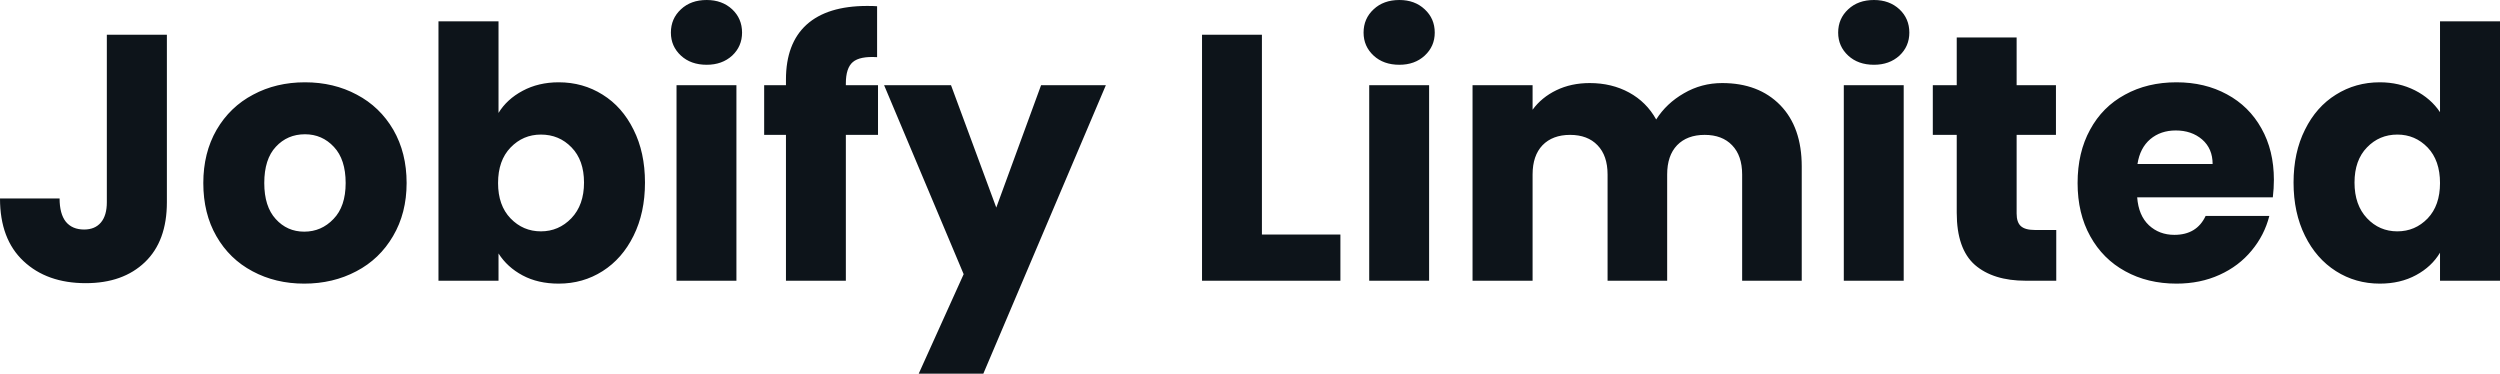 <svg fill="#0d141a" viewBox="0 0 164.036 24.518" height="100%" width="100%" xmlns="http://www.w3.org/2000/svg"><path preserveAspectRatio="none" d="M7.01 2.28L10.95 2.28L10.95 13.27Q10.95 15.82 9.51 17.20Q8.07 18.58 5.63 18.58L5.63 18.58Q3.08 18.58 1.54 17.13Q0 15.69 0 13.02L0 13.02L3.91 13.02Q3.91 14.03 4.32 14.55Q4.74 15.06 5.52 15.06L5.52 15.06Q6.23 15.06 6.62 14.60Q7.01 14.14 7.01 13.27L7.01 13.27L7.01 2.28ZM19.96 18.61Q18.08 18.61 16.57 17.80Q15.06 17.00 14.20 15.50Q13.34 14.01 13.34 12.01L13.34 12.01Q13.34 10.03 14.21 8.52Q15.09 7.01 16.61 6.21Q18.12 5.40 20.01 5.40L20.01 5.40Q21.90 5.40 23.41 6.21Q24.93 7.01 25.81 8.52Q26.68 10.03 26.68 12.01L26.68 12.01Q26.68 13.98 25.79 15.49Q24.91 17.00 23.38 17.80Q21.85 18.61 19.96 18.61L19.96 18.61ZM19.96 15.20Q21.09 15.20 21.88 14.37Q22.68 13.55 22.68 12.01L22.68 12.01Q22.68 10.46 21.91 9.64Q21.14 8.81 20.01 8.81L20.01 8.81Q18.86 8.81 18.10 9.63Q17.34 10.44 17.34 12.01L17.34 12.01Q17.34 13.55 18.09 14.37Q18.84 15.20 19.96 15.20L19.96 15.20ZM32.71 7.41Q33.26 6.51 34.29 5.96Q35.33 5.40 36.66 5.40L36.66 5.40Q38.25 5.40 39.54 6.21Q40.83 7.01 41.57 8.51Q42.32 10.00 42.32 11.98L42.32 11.98Q42.32 13.96 41.57 15.47Q40.83 16.97 39.54 17.79Q38.25 18.61 36.66 18.61L36.66 18.61Q35.30 18.61 34.29 18.07Q33.28 17.53 32.71 16.63L32.71 16.63L32.71 18.42L28.77 18.42L28.77 1.40L32.71 1.40L32.71 7.41ZM38.32 11.98Q38.32 10.51 37.50 9.67Q36.69 8.83 35.49 8.83L35.49 8.83Q34.32 8.83 33.50 9.68Q32.68 10.53 32.68 12.01L32.68 12.01Q32.68 13.48 33.50 14.33Q34.32 15.18 35.49 15.18L35.49 15.18Q36.66 15.18 37.49 14.32Q38.32 13.45 38.32 11.98L38.32 11.98ZM46.37 4.25Q45.33 4.25 44.68 3.65Q44.02 3.04 44.02 2.14L44.02 2.14Q44.02 1.22 44.68 0.61Q45.33 0 46.37 0L46.37 0Q47.38 0 48.04 0.61Q48.69 1.22 48.69 2.14L48.69 2.14Q48.69 3.04 48.04 3.65Q47.38 4.25 46.37 4.25L46.37 4.25ZM44.39 5.59L48.32 5.59L48.32 18.42L44.39 18.42L44.39 5.59ZM57.61 5.59L57.61 8.85L55.50 8.85L55.50 18.42L51.57 18.42L51.57 8.85L50.14 8.85L50.14 5.59L51.57 5.59L51.57 5.22Q51.57 2.85 52.92 1.62Q54.28 0.39 56.90 0.39L56.90 0.39Q57.34 0.39 57.55 0.41L57.55 0.41L57.55 3.75Q56.42 3.68 55.96 4.07Q55.50 4.46 55.50 5.47L55.50 5.47L55.50 5.59L57.61 5.59ZM68.31 5.59L72.56 5.59L64.52 24.52L60.28 24.52L63.23 17.99L58.01 5.59L62.40 5.59L65.37 13.62L68.31 5.59ZM82.80 2.28L82.80 15.39L87.95 15.39L87.95 18.42L78.87 18.42L78.87 2.28L82.80 2.28ZM91.82 4.25Q90.78 4.25 90.13 3.65Q89.47 3.04 89.47 2.14L89.47 2.14Q89.47 1.22 90.13 0.61Q90.78 0 91.82 0L91.82 0Q92.83 0 93.48 0.61Q94.14 1.22 94.14 2.14L94.14 2.14Q94.14 3.04 93.48 3.65Q92.83 4.25 91.82 4.25L91.82 4.25ZM89.84 5.59L93.77 5.59L93.77 18.42L89.84 18.42L89.84 5.59ZM113.00 5.45Q115.39 5.45 116.81 6.90Q118.22 8.35 118.22 10.92L118.22 10.92L118.22 18.42L114.31 18.42L114.31 11.45Q114.31 10.21 113.65 9.53Q113.00 8.85 111.85 8.85L111.85 8.85Q110.70 8.85 110.04 9.53Q109.39 10.21 109.39 11.45L109.39 11.45L109.39 18.42L105.48 18.42L105.48 11.45Q105.48 10.21 104.82 9.53Q104.17 8.85 103.02 8.85L103.02 8.85Q101.87 8.85 101.21 9.53Q100.56 10.21 100.56 11.45L100.56 11.45L100.56 18.42L96.62 18.42L96.62 5.59L100.56 5.59L100.56 7.20Q101.15 6.39 102.12 5.92Q103.09 5.45 104.31 5.45L104.31 5.45Q105.75 5.45 106.89 6.07Q108.03 6.69 108.67 7.84L108.67 7.84Q109.34 6.78 110.49 6.12Q111.64 5.45 113.00 5.45L113.00 5.45ZM122.96 4.25Q121.92 4.25 121.27 3.65Q120.61 3.04 120.61 2.14L120.61 2.14Q120.61 1.22 121.27 0.61Q121.92 0 122.96 0L122.96 0Q123.97 0 124.63 0.61Q125.28 1.22 125.28 2.14L125.28 2.14Q125.28 3.04 124.63 3.65Q123.97 4.25 122.96 4.25L122.96 4.25ZM120.98 5.59L124.91 5.59L124.91 18.42L120.98 18.42L120.98 5.59ZM133.51 15.09L134.92 15.09L134.92 18.42L132.92 18.42Q130.78 18.42 129.58 17.38Q128.39 16.33 128.39 13.96L128.39 13.96L128.39 8.85L126.82 8.85L126.82 5.59L128.39 5.59L128.39 2.46L132.32 2.46L132.32 5.59L134.90 5.59L134.90 8.85L132.32 8.85L132.32 14.01Q132.32 14.58 132.59 14.83Q132.87 15.09 133.51 15.09L133.51 15.09ZM149.20 11.80Q149.20 12.35 149.13 12.95L149.13 12.95L140.23 12.95Q140.32 14.14 141.00 14.78Q141.68 15.41 142.67 15.41L142.67 15.41Q144.14 15.41 144.72 14.17L144.72 14.17L148.90 14.17Q148.58 15.43 147.74 16.44Q146.90 17.46 145.64 18.03Q144.37 18.61 142.81 18.61L142.81 18.61Q140.92 18.61 139.45 17.80Q137.98 17.00 137.15 15.50Q136.32 14.01 136.32 12.01L136.32 12.01Q136.32 10.00 137.14 8.51Q137.95 7.01 139.43 6.21Q140.90 5.40 142.81 5.40L142.81 5.40Q144.67 5.40 146.12 6.19Q147.57 6.97 148.38 8.42Q149.20 9.87 149.20 11.80L149.20 11.80ZM140.25 10.76L145.18 10.76Q145.18 9.75 144.49 9.15Q143.80 8.56 142.76 8.56L142.76 8.56Q141.77 8.56 141.09 9.13Q140.41 9.71 140.25 10.76L140.25 10.76ZM150.49 11.98Q150.49 10.00 151.24 8.51Q151.98 7.01 153.27 6.21Q154.56 5.40 156.15 5.40L156.15 5.40Q157.41 5.40 158.46 5.93Q159.50 6.46 160.10 7.36L160.10 7.36L160.10 1.40L164.04 1.40L164.04 18.42L160.10 18.42L160.10 16.58Q159.55 17.50 158.53 18.05Q157.50 18.61 156.15 18.61L156.15 18.61Q154.56 18.61 153.27 17.79Q151.98 16.97 151.24 15.47Q150.49 13.96 150.49 11.98L150.49 11.98ZM160.10 12.01Q160.10 10.53 159.29 9.68Q158.47 8.83 157.30 8.83L157.30 8.83Q156.12 8.83 155.31 9.67Q154.49 10.51 154.49 11.98L154.49 11.98Q154.49 13.45 155.31 14.32Q156.12 15.18 157.30 15.18L157.30 15.18Q158.47 15.18 159.29 14.33Q160.10 13.48 160.10 12.01L160.10 12.01Z"></path></svg>